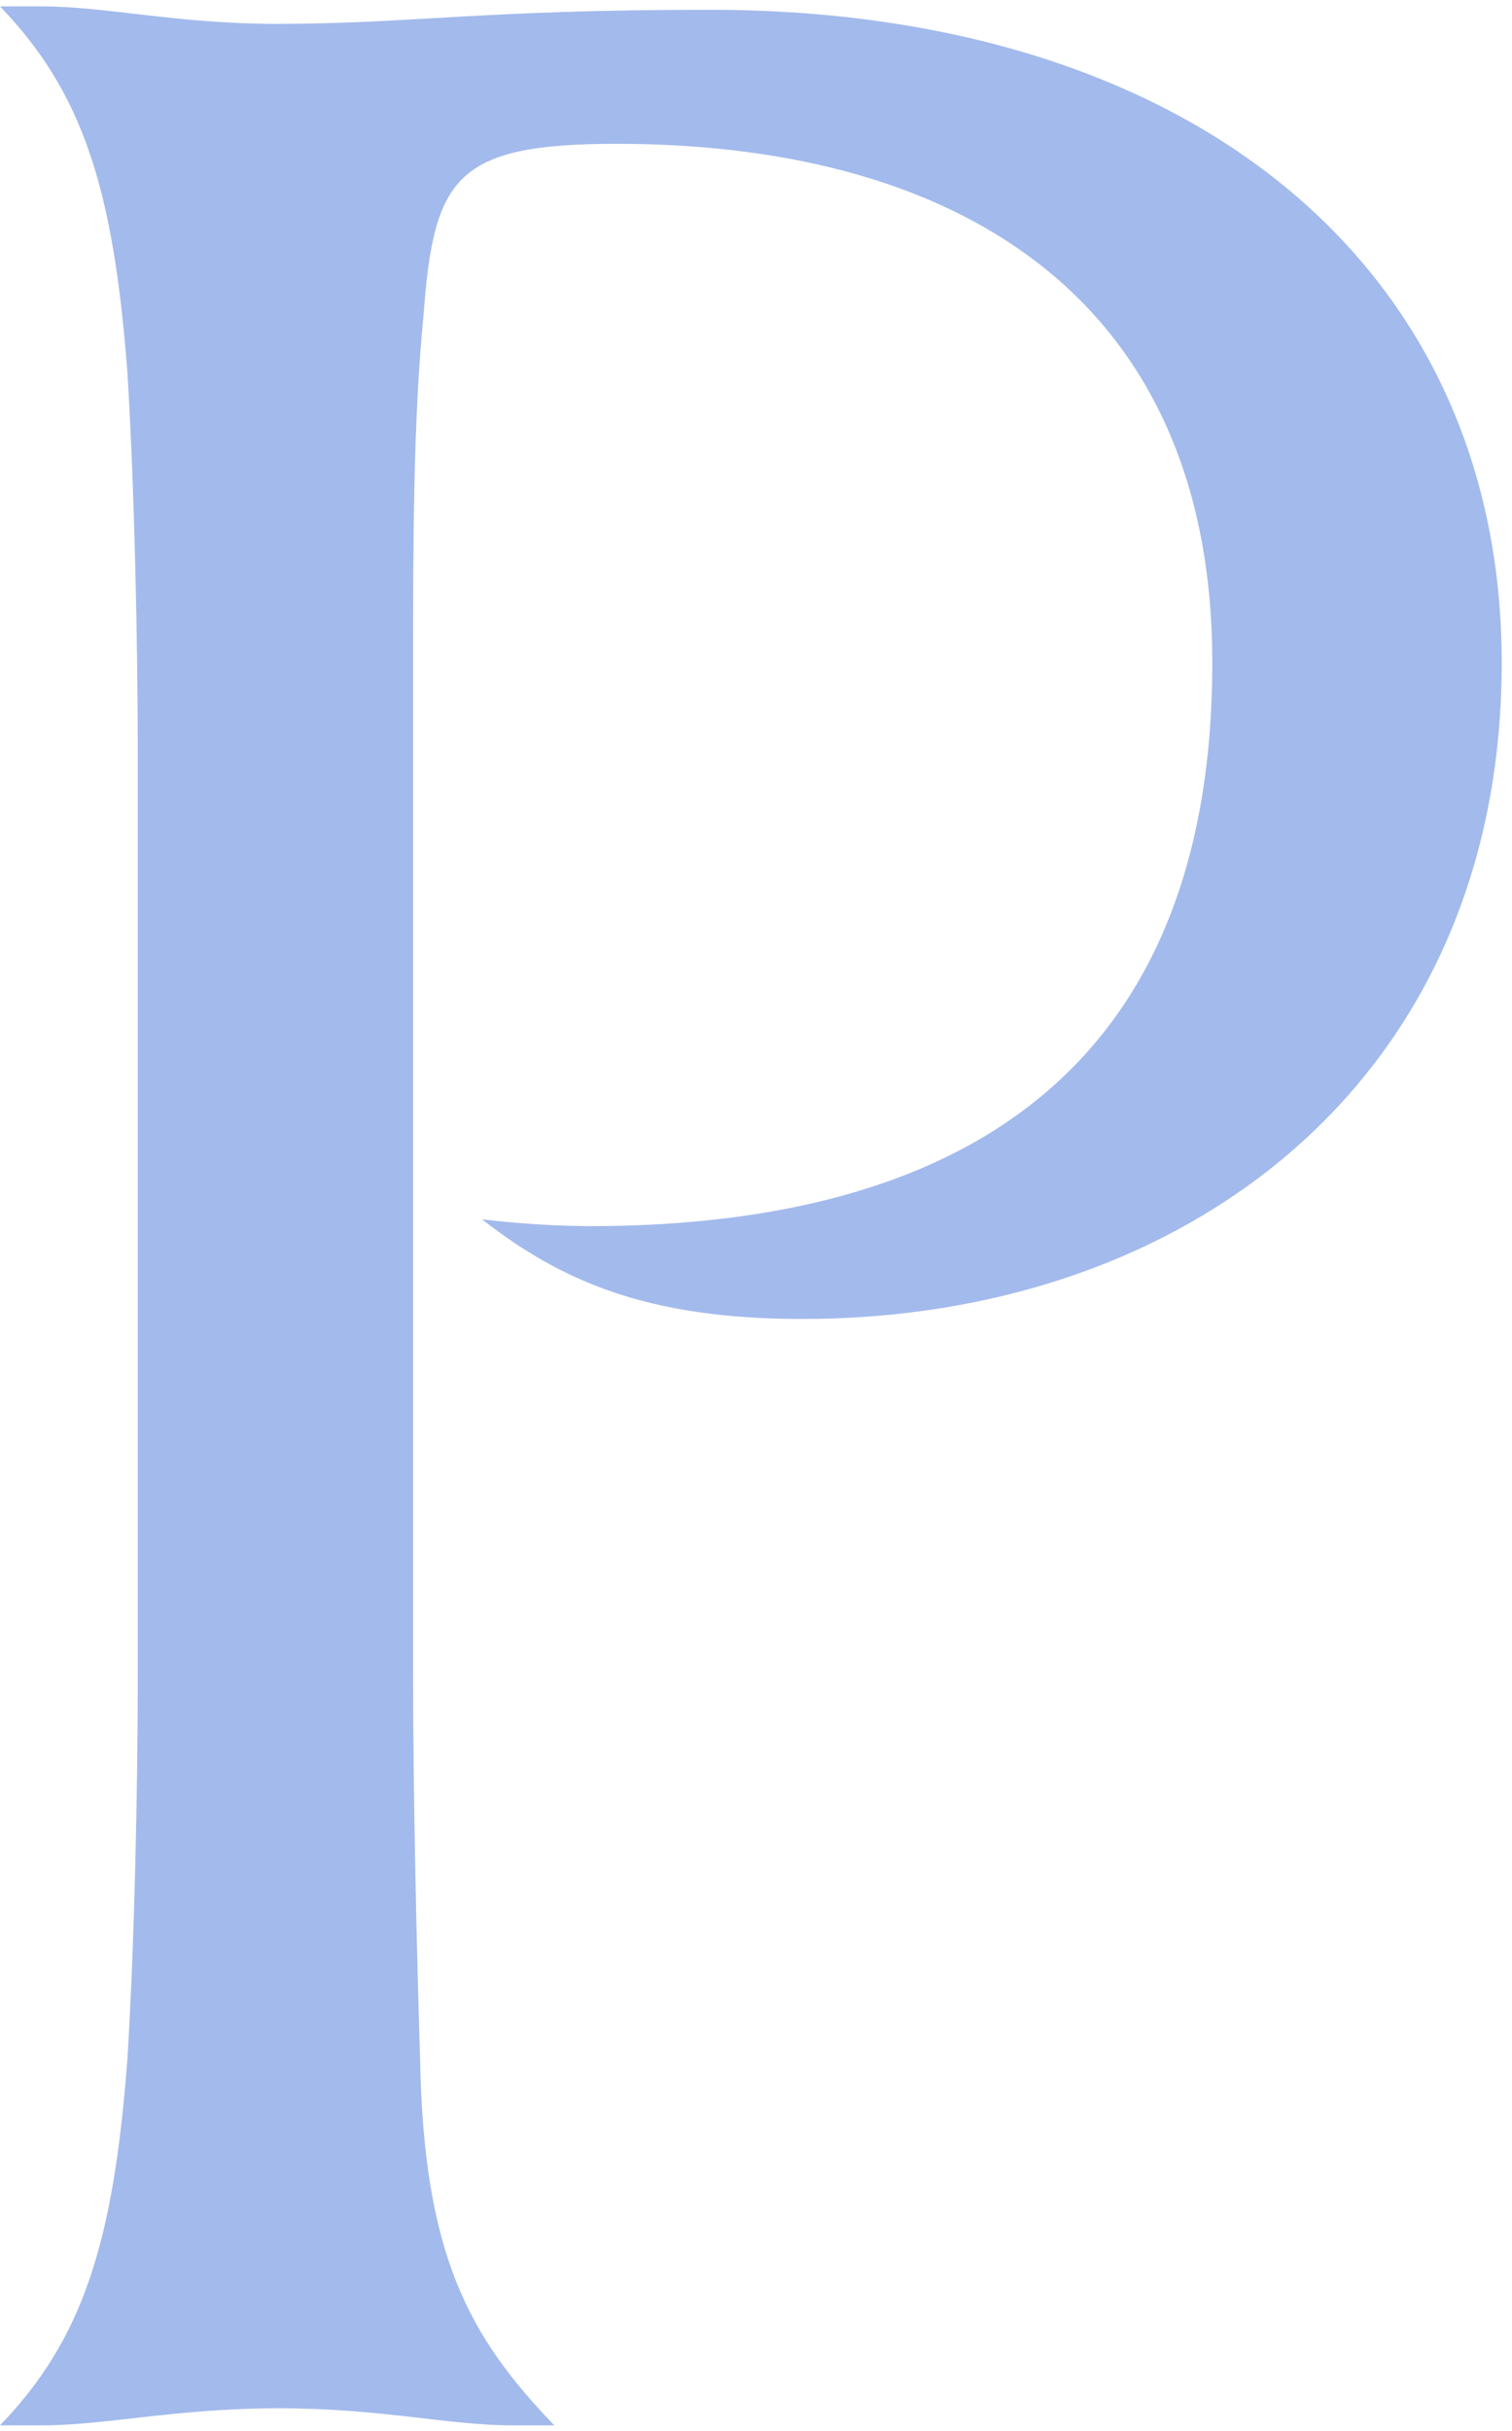 <?xml version="1.0" encoding="UTF-8"?> <svg xmlns="http://www.w3.org/2000/svg" width="79" height="127" viewBox="0 0 79 127" fill="none"> <path d="M37.062 0.511C62.083 0.511 78.462 13.8 78.462 34.622C78.462 56.342 62.083 68.906 41.923 68.906C33.823 68.906 29.326 66.931 25.186 63.701C27.037 63.921 28.899 64.04 30.764 64.058C52.003 64.058 63.342 54.367 63.342 34.622C63.342 16.132 50.744 7.513 32.206 7.513C23.743 7.513 22.664 9.309 22.126 16.49C21.584 22.052 21.584 28.518 21.584 34.979V87.396C21.584 93.678 21.763 101.601 21.947 107.503C22.126 117.735 24.465 122.042 28.963 126.707H26.803C23.385 126.707 19.967 125.814 14.564 125.814C9.161 125.814 5.568 126.707 2.159 126.707H0C4.319 122.221 5.94 117.194 6.662 107.503C7.02 101.578 7.199 93.678 7.199 87.396V39.648C7.199 33.362 7.02 25.466 6.662 19.541C5.94 9.845 4.319 4.823 0 0.333H2.159C5.582 0.333 9.179 1.249 14.564 1.249C21.584 1.231 25.186 0.511 37.062 0.511Z" fill="#A3BAEC"></path> </svg> 